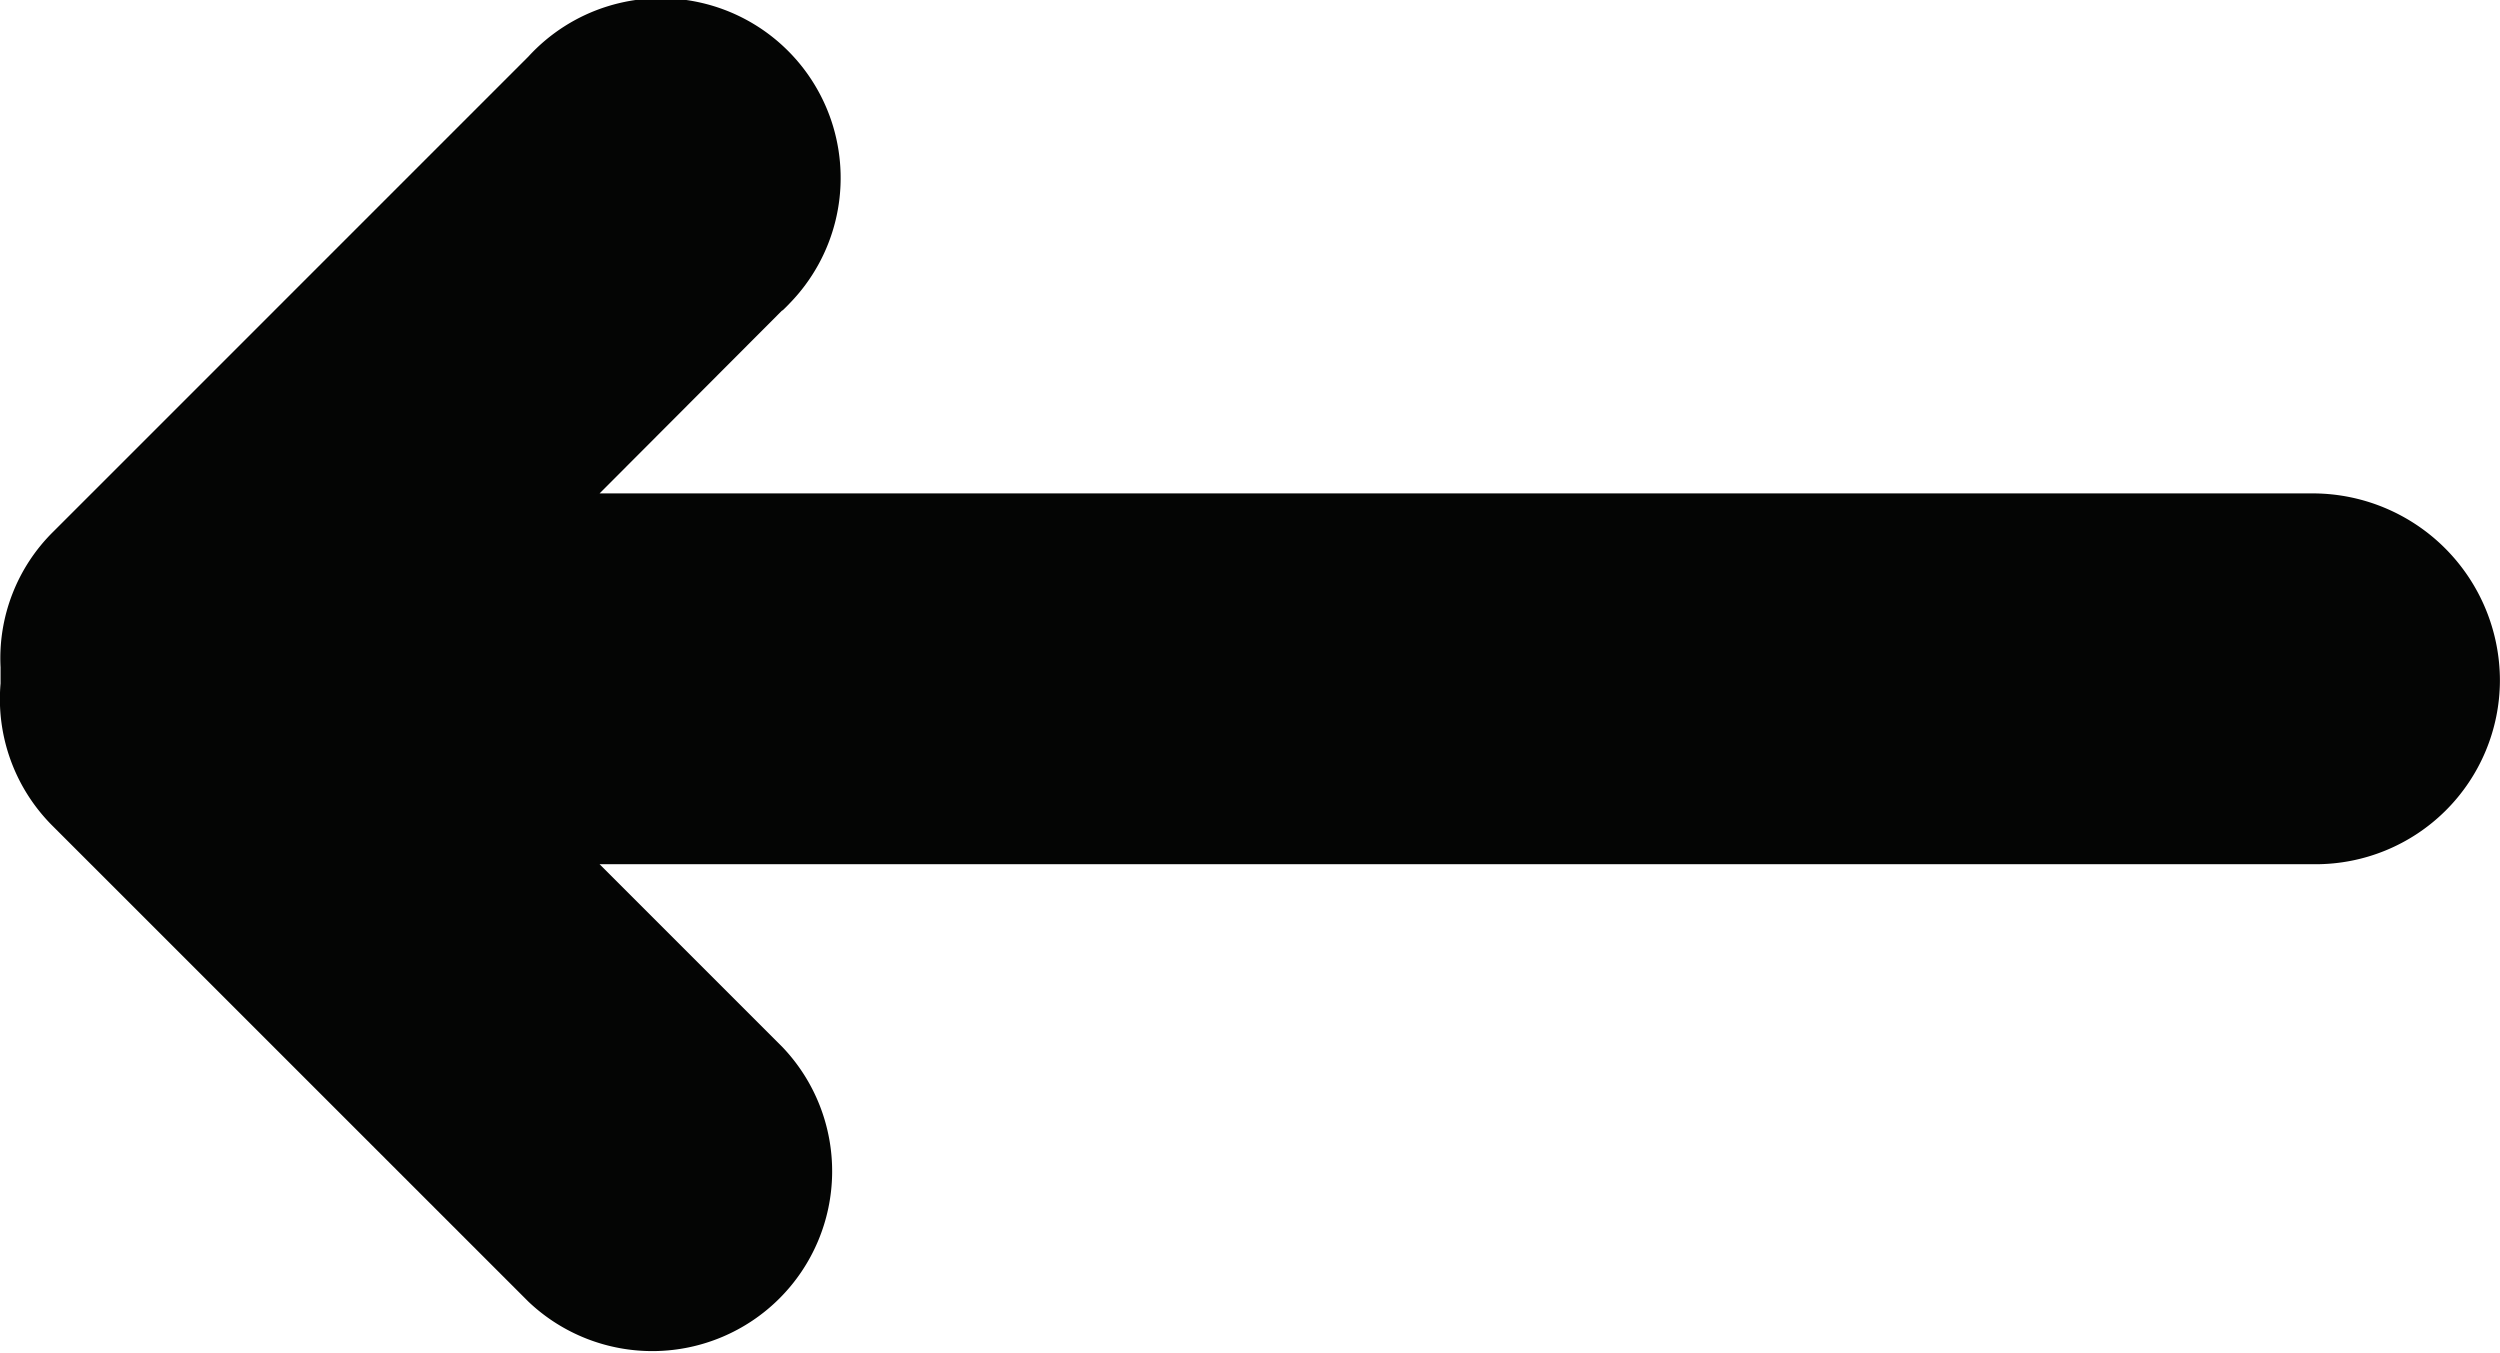 <svg xmlns="http://www.w3.org/2000/svg" xmlns:xlink="http://www.w3.org/1999/xlink" width="30.938" height="16.739" viewBox="0 0 30.938 16.739">
  <defs>
    <clipPath id="clip-path">
      <rect id="Rectangle_60839" data-name="Rectangle 60839" width="16.739" height="30.938" fill="none"/>
    </clipPath>
  </defs>
  <g id="back_arrow" data-name="back arrow" transform="translate(0 16.739) rotate(-90)" clip-path="url(#clip-path)">
    <path id="Path_328444" data-name="Path 328444" d="M12.9,9.683,10.633,7.421v21.2a2.318,2.318,0,0,1-2.317,2.317,2.28,2.28,0,0,1-2.272-2.287V7.421L3.778,9.687A2.226,2.226,0,0,1,.631,6.54L6.518.652A2.217,2.217,0,0,1,8.281.008h.2A2.2,2.2,0,0,1,10.159.66l5.88,5.88a2.224,2.224,0,1,1-3.05,3.237c-.033-.031-.063-.061-.094-.094" transform="translate(0 -0.001)" fill="#040504" fill-rule="evenodd"/>
  </g>
</svg>
